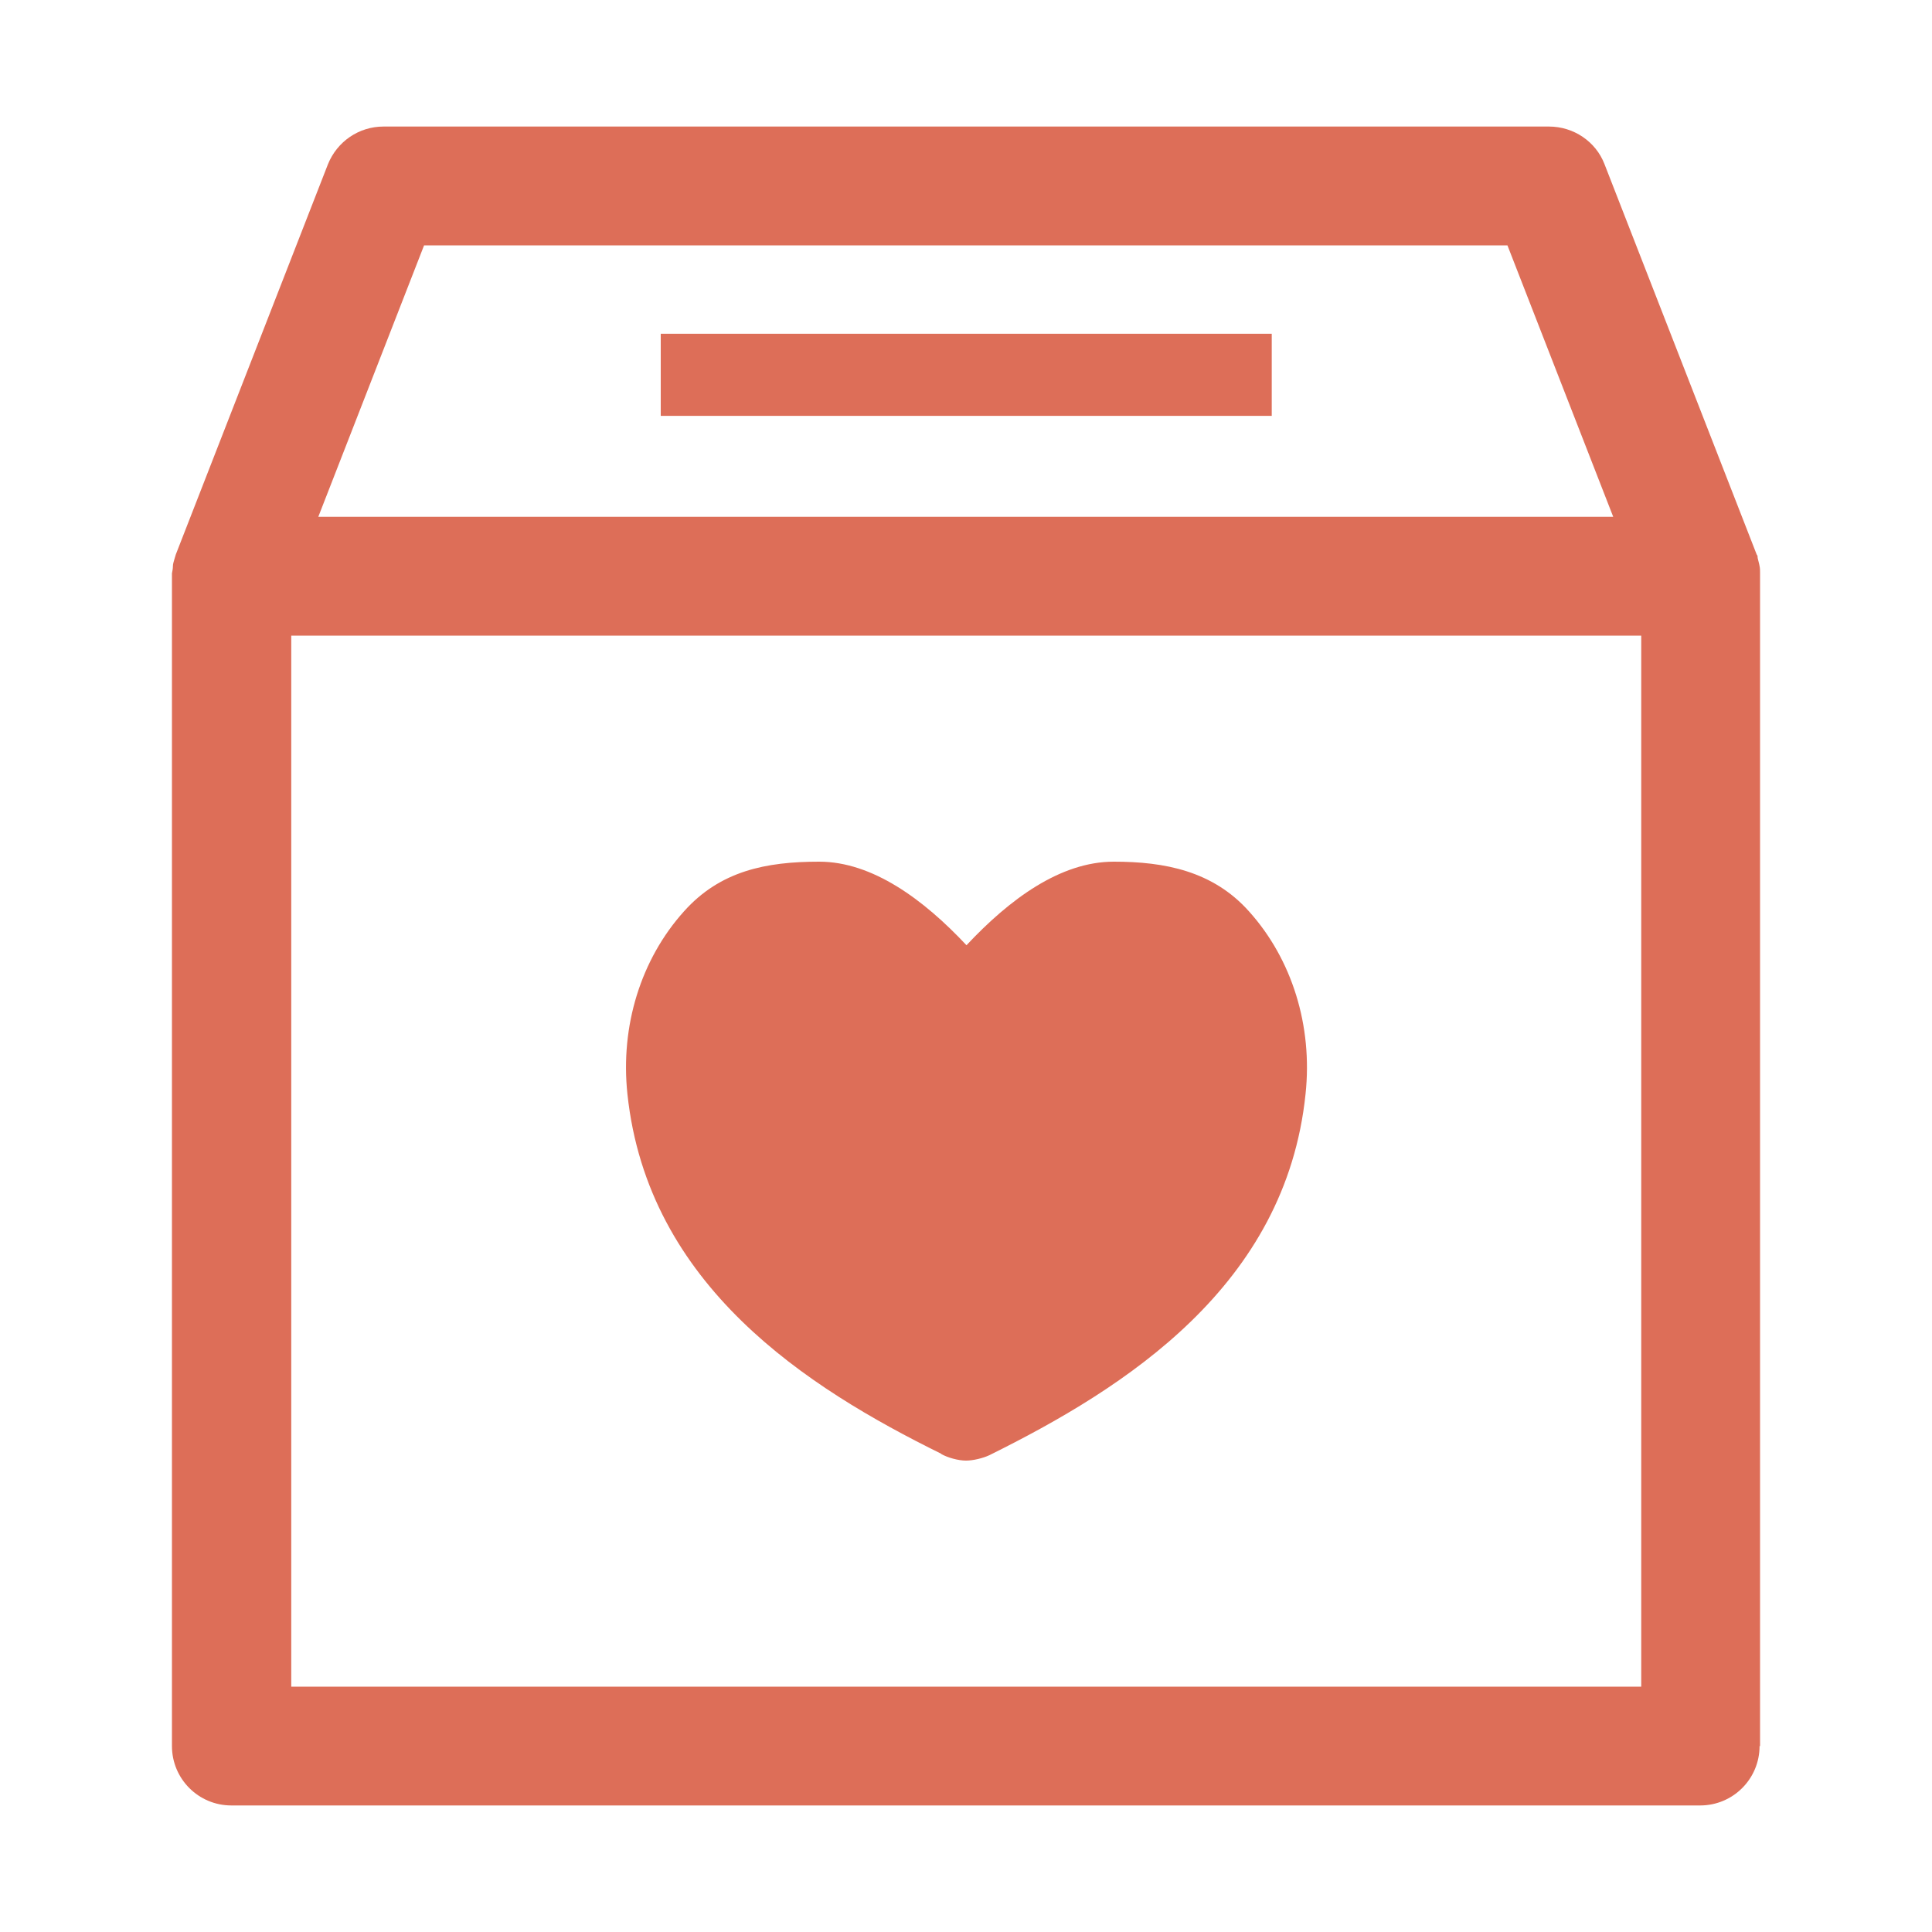 <svg xmlns="http://www.w3.org/2000/svg" viewBox="0 0 40 40">
  <g>
    <g>
      <rect width="40" height="40" fill="none"/>
      <g>
        <path d="M19.48,30.1c.14.08.36.14.52.14.15,0,.35-.05.48-.11,2.83-1.4,6.14-3.51,6.55-7.48.15-1.41-.28-2.79-1.17-3.78-.75-.84-1.75-1.03-2.8-1.03-1.11,0-2.16.78-3.05,1.73-.89-.95-1.95-1.73-3.05-1.73s-2.05.19-2.8,1.03c-.89.99-1.32,2.37-1.17,3.78.42,3.97,3.72,6.08,6.5,7.45Z" fill="#dd6e58"/>
        <path d="M36.44,36.15V11.93s0-.05,0-.08c0-.04,0-.08-.01-.13-.01-.06-.03-.12-.04-.17,0-.02,0-.05-.02-.07l-3.15-8.08c-.18-.47-.64-.78-1.15-.78H7.94c-.51,0-.96.31-1.15.78l-3.15,8.08s-.02.07-.03.1c-.01.04-.03.09-.03.14,0,.05-.01.1-.02.15,0,.02,0,.04,0,.06v24.22c0,.68.55,1.23,1.23,1.23h30.41c.68,0,1.23-.55,1.23-1.23ZM8.78,5.08h22.43l2.19,5.62H6.59l2.19-5.62ZM33.97,34.92H6.03V13.16h27.95v21.76Z" fill="#dd6e58"/>
        <rect x="13.68" y="6.91" width="12.65" height="1.7" fill="#dd6e58"/>
      </g>
    </g>
  </g>
</svg>